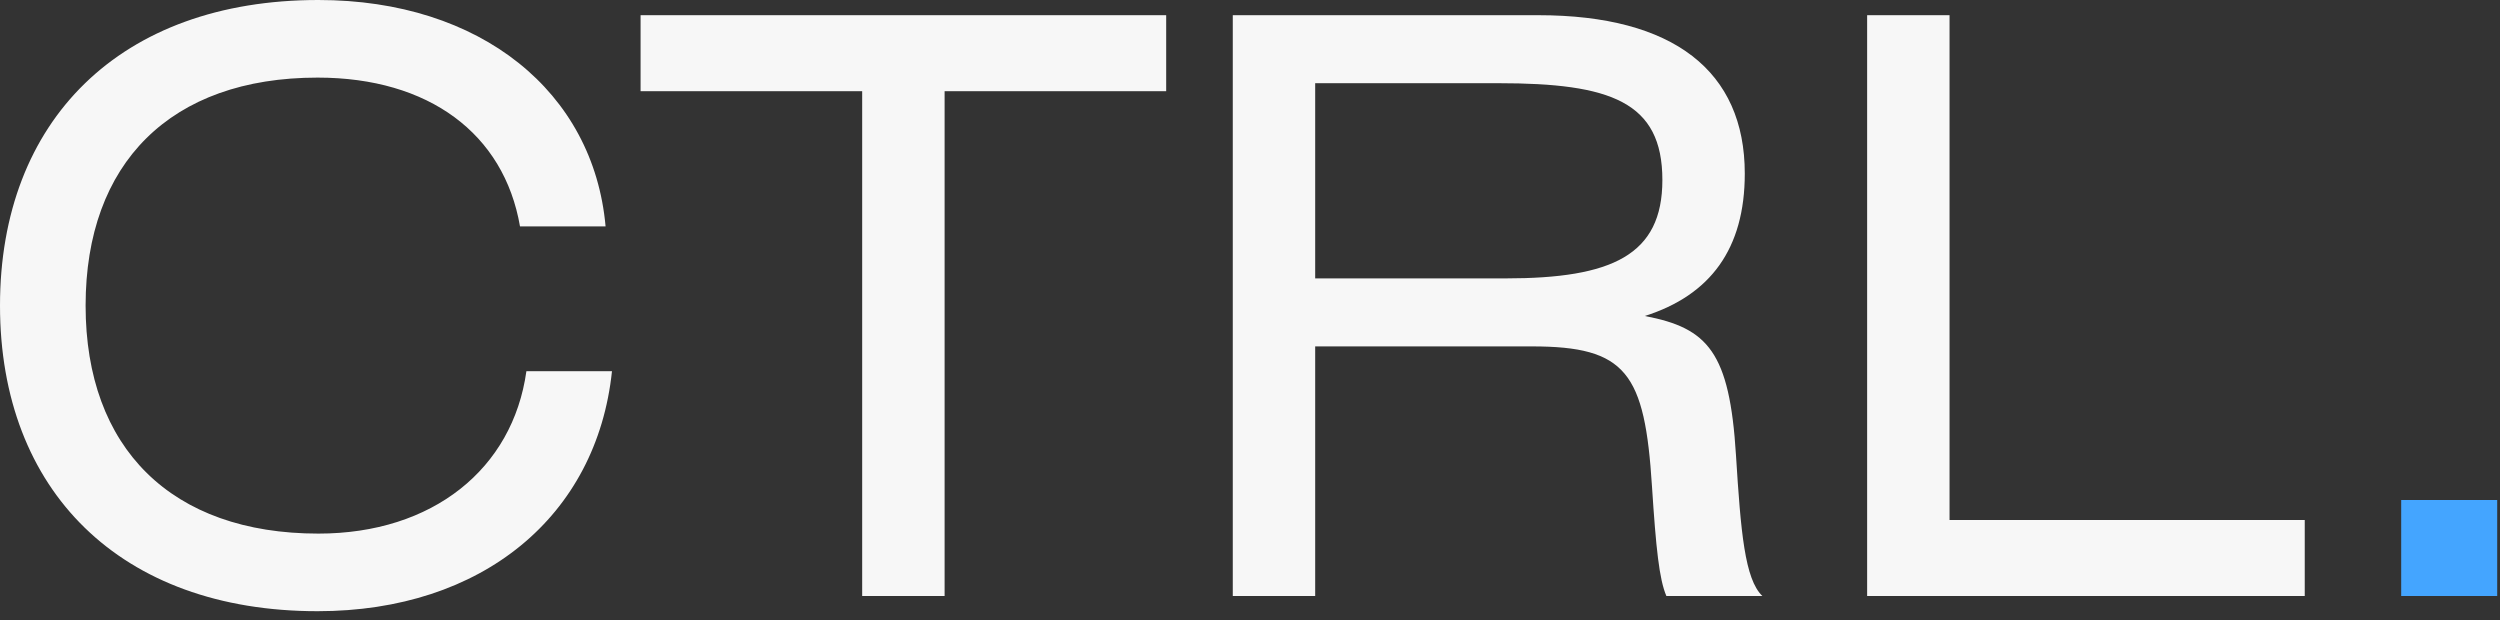<?xml version="1.0" encoding="UTF-8"?> <svg xmlns="http://www.w3.org/2000/svg" width="125" height="31" viewBox="0 0 125 31" fill="none"><rect x="0" y="0" width="125" height="31" fill="#333333" stroke="none"/><path d="M30.599 18.56C29.84 25.8 24.119 30.56 15.88 30.56C6 30.56 -0 24.52 -0 15.28C-0 6.04 6 0 15.919 0C24.04 0 29.68 4.6 30.279 11.32H26C25.2 6.68 21.439 3.88 15.88 3.88C8.52 3.88 4.28 8.16 4.28 15.28C4.28 22.4 8.56 26.68 15.919 26.68C21.64 26.68 25.64 23.44 26.32 18.56H30.599Z" fill="#F7F7F7"></path><path d="M32.029 0.76H58.309V4.56H47.23V29.8H43.109V4.56H32.029V0.76Z" fill="#F7F7F7"></path><path d="M61.639 29.8V0.76H76.919C83.679 0.76 87.239 3.56 87.239 8.68C87.239 12.44 85.519 14.76 82.239 15.8C85.399 16.4 86.479 17.6 86.799 22.76C87.039 26.6 87.239 28.96 88.119 29.8H83.319C82.959 28.96 82.799 27.4 82.599 24.32C82.239 18.64 81.319 17.32 76.599 17.32H65.759V29.8H61.639ZM65.759 4.16V13.92H75.279C80.599 13.92 83.119 12.76 83.119 9C83.119 5.08 80.519 4.16 74.919 4.16H65.759Z" fill="#F7F7F7"></path><path d="M97.477 0.76V26H115.237V29.8H93.357V0.76H97.477Z" fill="#F7F7F7"></path><path d="M120.06 29.8V25H124.86V29.8H120.06Z" fill="#44A5FF"></path></svg> 